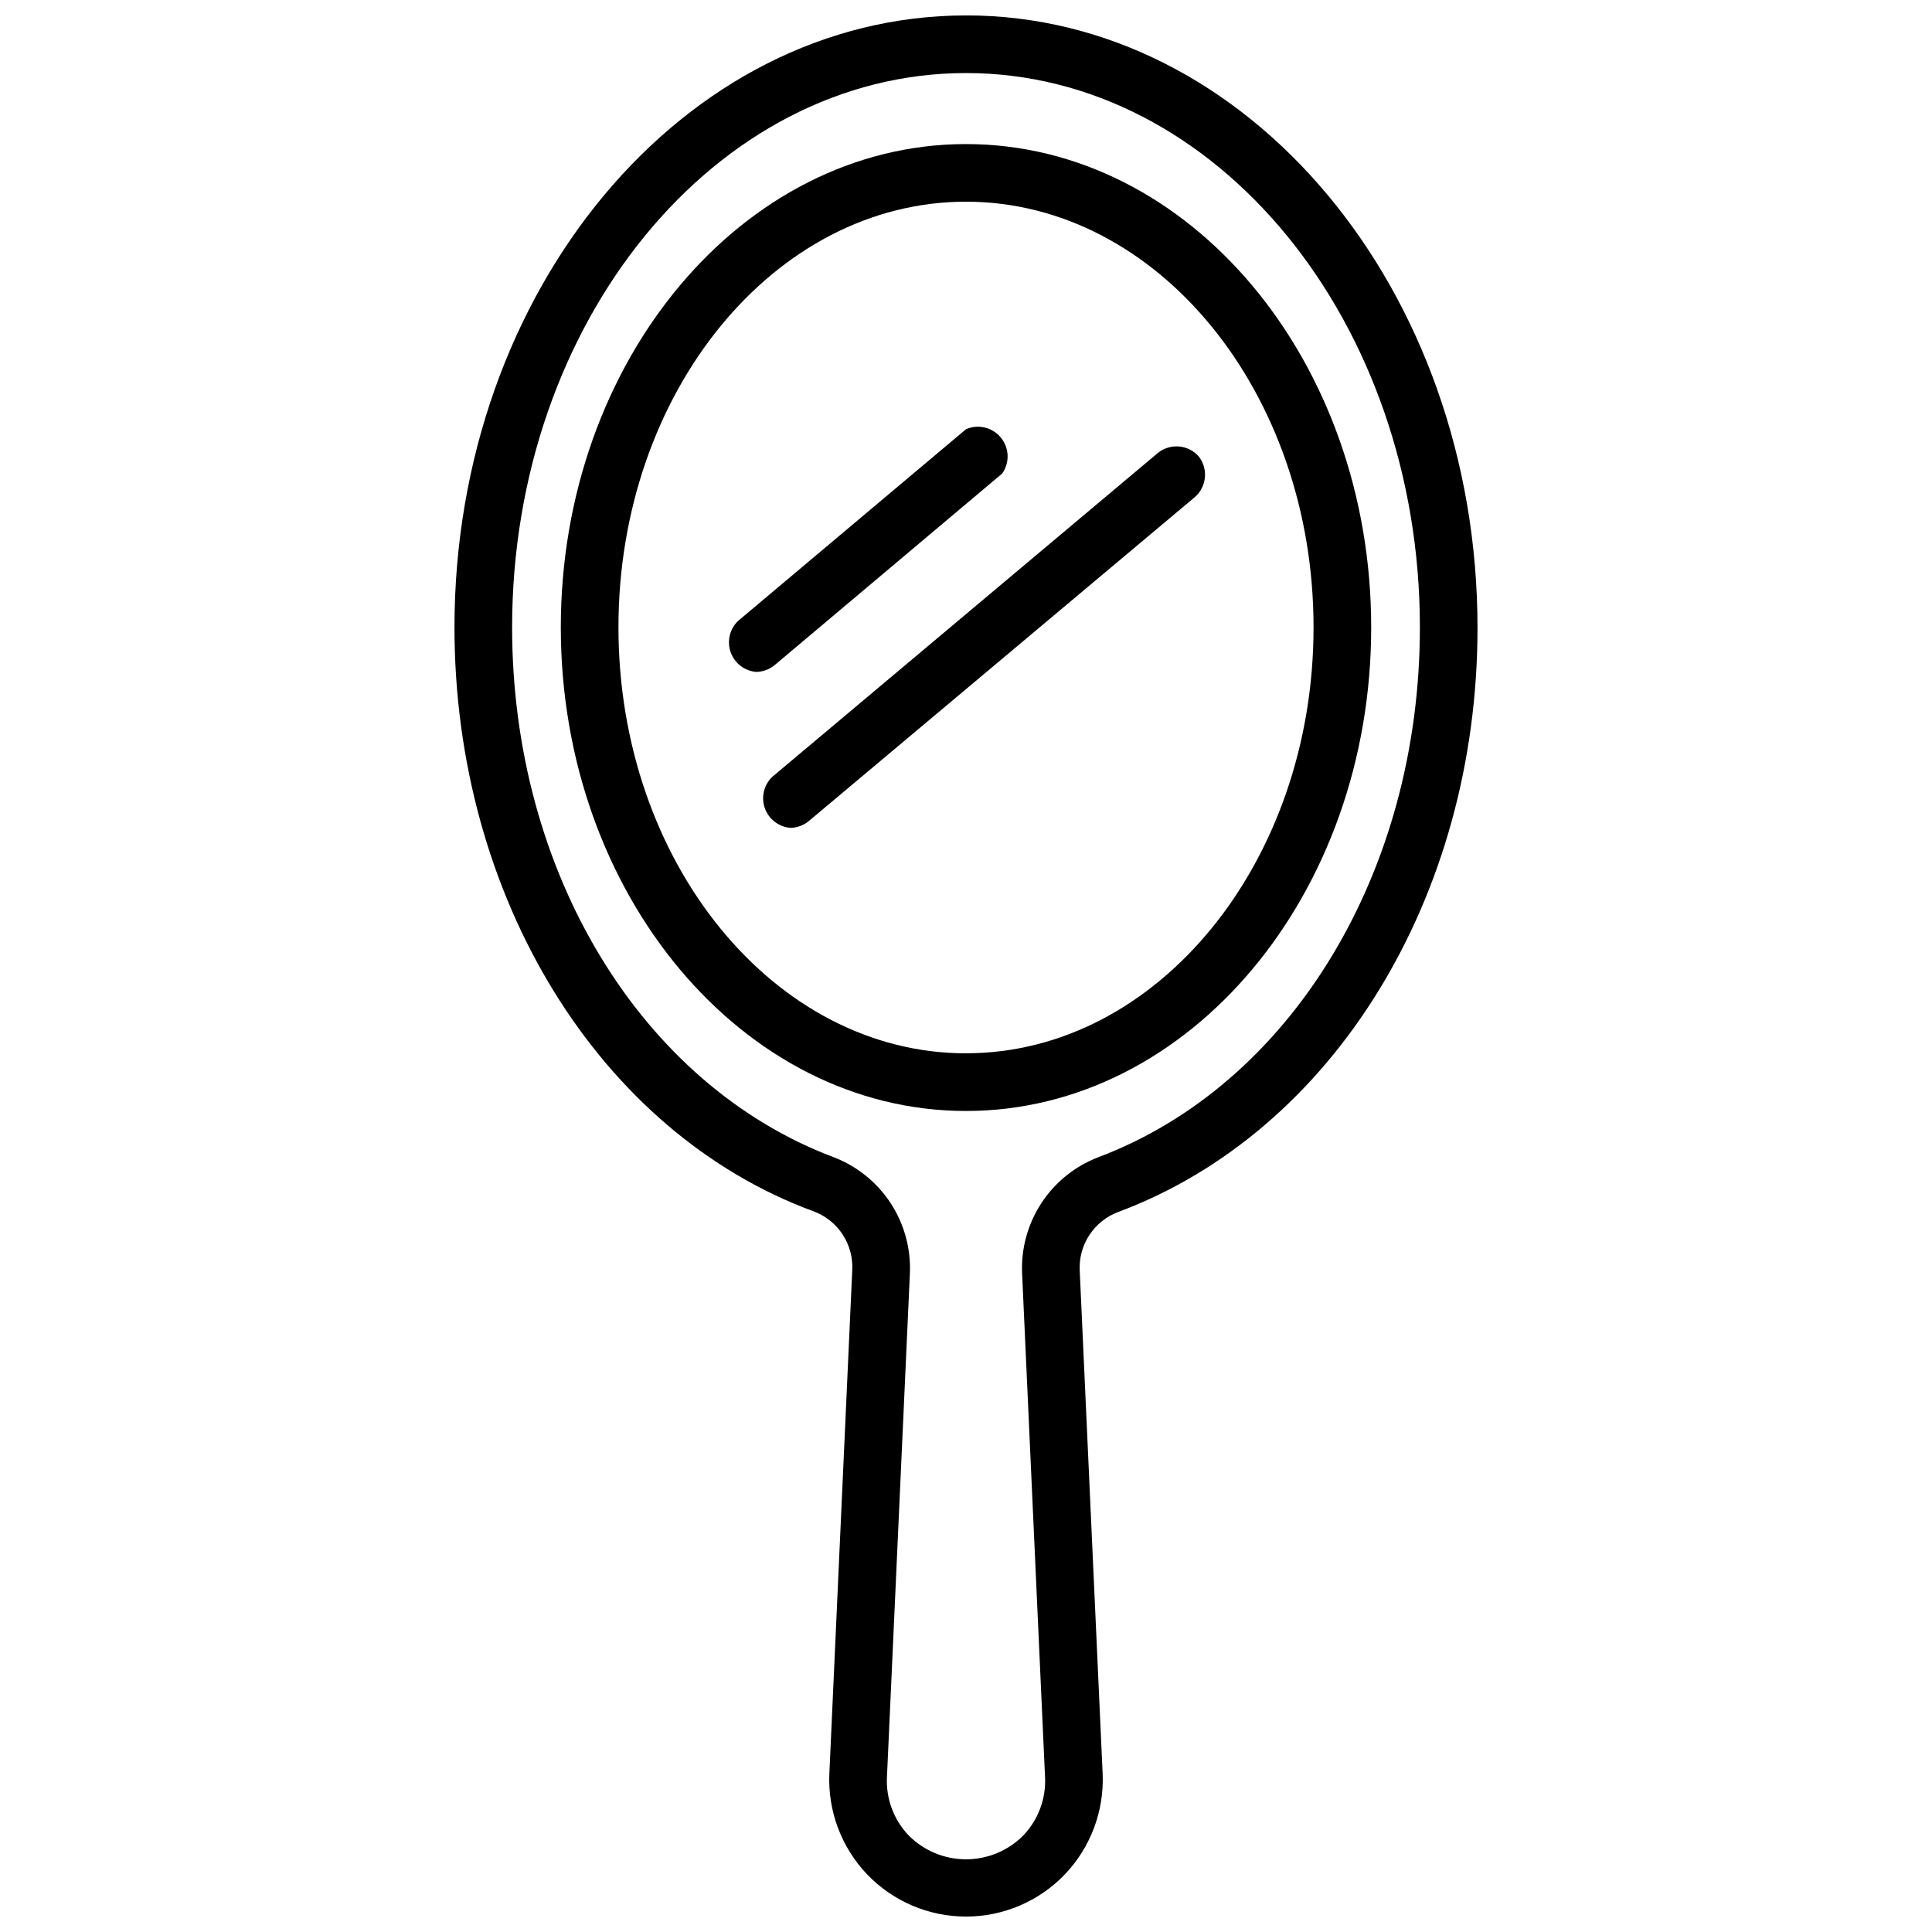 <?xml version="1.0" encoding="UTF-8"?>
<!-- Uploaded to: ICON Repo, www.iconrepo.com, Generator: ICON Repo Mixer Tools -->
<svg width="800px" height="800px" version="1.1" viewBox="144 144 512 512" xmlns="http://www.w3.org/2000/svg">
 <defs>
  <clipPath id="a">
   <path d="m264 148.09h272v503.81h-272z"/>
  </clipPath>
 </defs>
 <g clip-path="url(#a)">
  <path d="m400 148.09c-74.785 0-135.56 72.738-135.56 162.16 0 71.398 38.258 133.82 95.172 154.77v-0.004c3.172 1.18 5.879 3.344 7.723 6.18 1.844 2.836 2.723 6.191 2.512 9.566l-6.059 133.27c-0.438 9.887 3.172 19.52 9.996 26.688 6.844 7.148 16.312 11.191 26.215 11.191 9.898 0 19.367-4.043 26.211-11.191 6.824-7.168 10.434-16.801 10-26.688l-6.062-133.12c-0.211-3.375 0.668-6.727 2.512-9.562s4.551-5.004 7.723-6.18c56.914-21.254 95.172-83.363 95.172-154.77 0-89.582-60.773-162.32-135.55-162.32zm35.031 302.6h-0.004c-6.188 2.379-11.465 6.648-15.086 12.203-3.617 5.555-5.391 12.109-5.066 18.734l6.062 133.12v-0.004c0.348 5.832-1.766 11.543-5.824 15.746-4.016 4-9.449 6.246-15.113 6.246-5.668 0-11.102-2.246-15.117-6.246-4.059-4.203-6.172-9.914-5.824-15.746l6.062-133.12v0.004c0.324-6.625-1.449-13.18-5.066-18.734-3.617-5.555-8.898-9.824-15.086-12.203-51.012-19.207-85.254-75.414-85.254-140.44 0-81.004 53.922-146.89 120.29-146.89 66.359 0 120.28 65.887 120.28 146.89 0 65.023-34.242 121.23-85.254 140.44z"/>
 </g>
 <path d="m400 182.18c-59.199 0-107.38 57.465-107.38 128.08 0 70.613 48.176 128.16 107.38 128.16s107.38-57.465 107.38-128.16c-0.004-70.691-48.18-128.08-107.38-128.08zm0 240.96c-50.773 0-92.102-50.617-92.102-112.89-0.004-62.266 41.324-112.8 92.102-112.8 50.773 0 92.102 50.617 92.102 112.8s-41.328 112.88-92.102 112.88z"/>
 <path d="m409.6 269.48c2.027-2.891 1.883-6.773-0.355-9.504-2.234-2.731-6.016-3.641-9.246-2.227l-60.457 50.852v0.004c-2.199 2.156-2.934 5.402-1.887 8.297 1.051 2.894 3.695 4.914 6.766 5.164 1.785-0.035 3.508-0.672 4.879-1.812z"/>
 <path d="m461.64 264.91c-2.766-3.082-7.445-3.492-10.707-0.945l-102.34 85.961v0.004c-2.195 2.156-2.934 5.402-1.883 8.297 1.051 2.894 3.691 4.914 6.766 5.164 1.785-0.035 3.504-0.672 4.879-1.812l102.34-85.883c3.129-2.773 3.543-7.508 0.945-10.785z"/>
</svg>